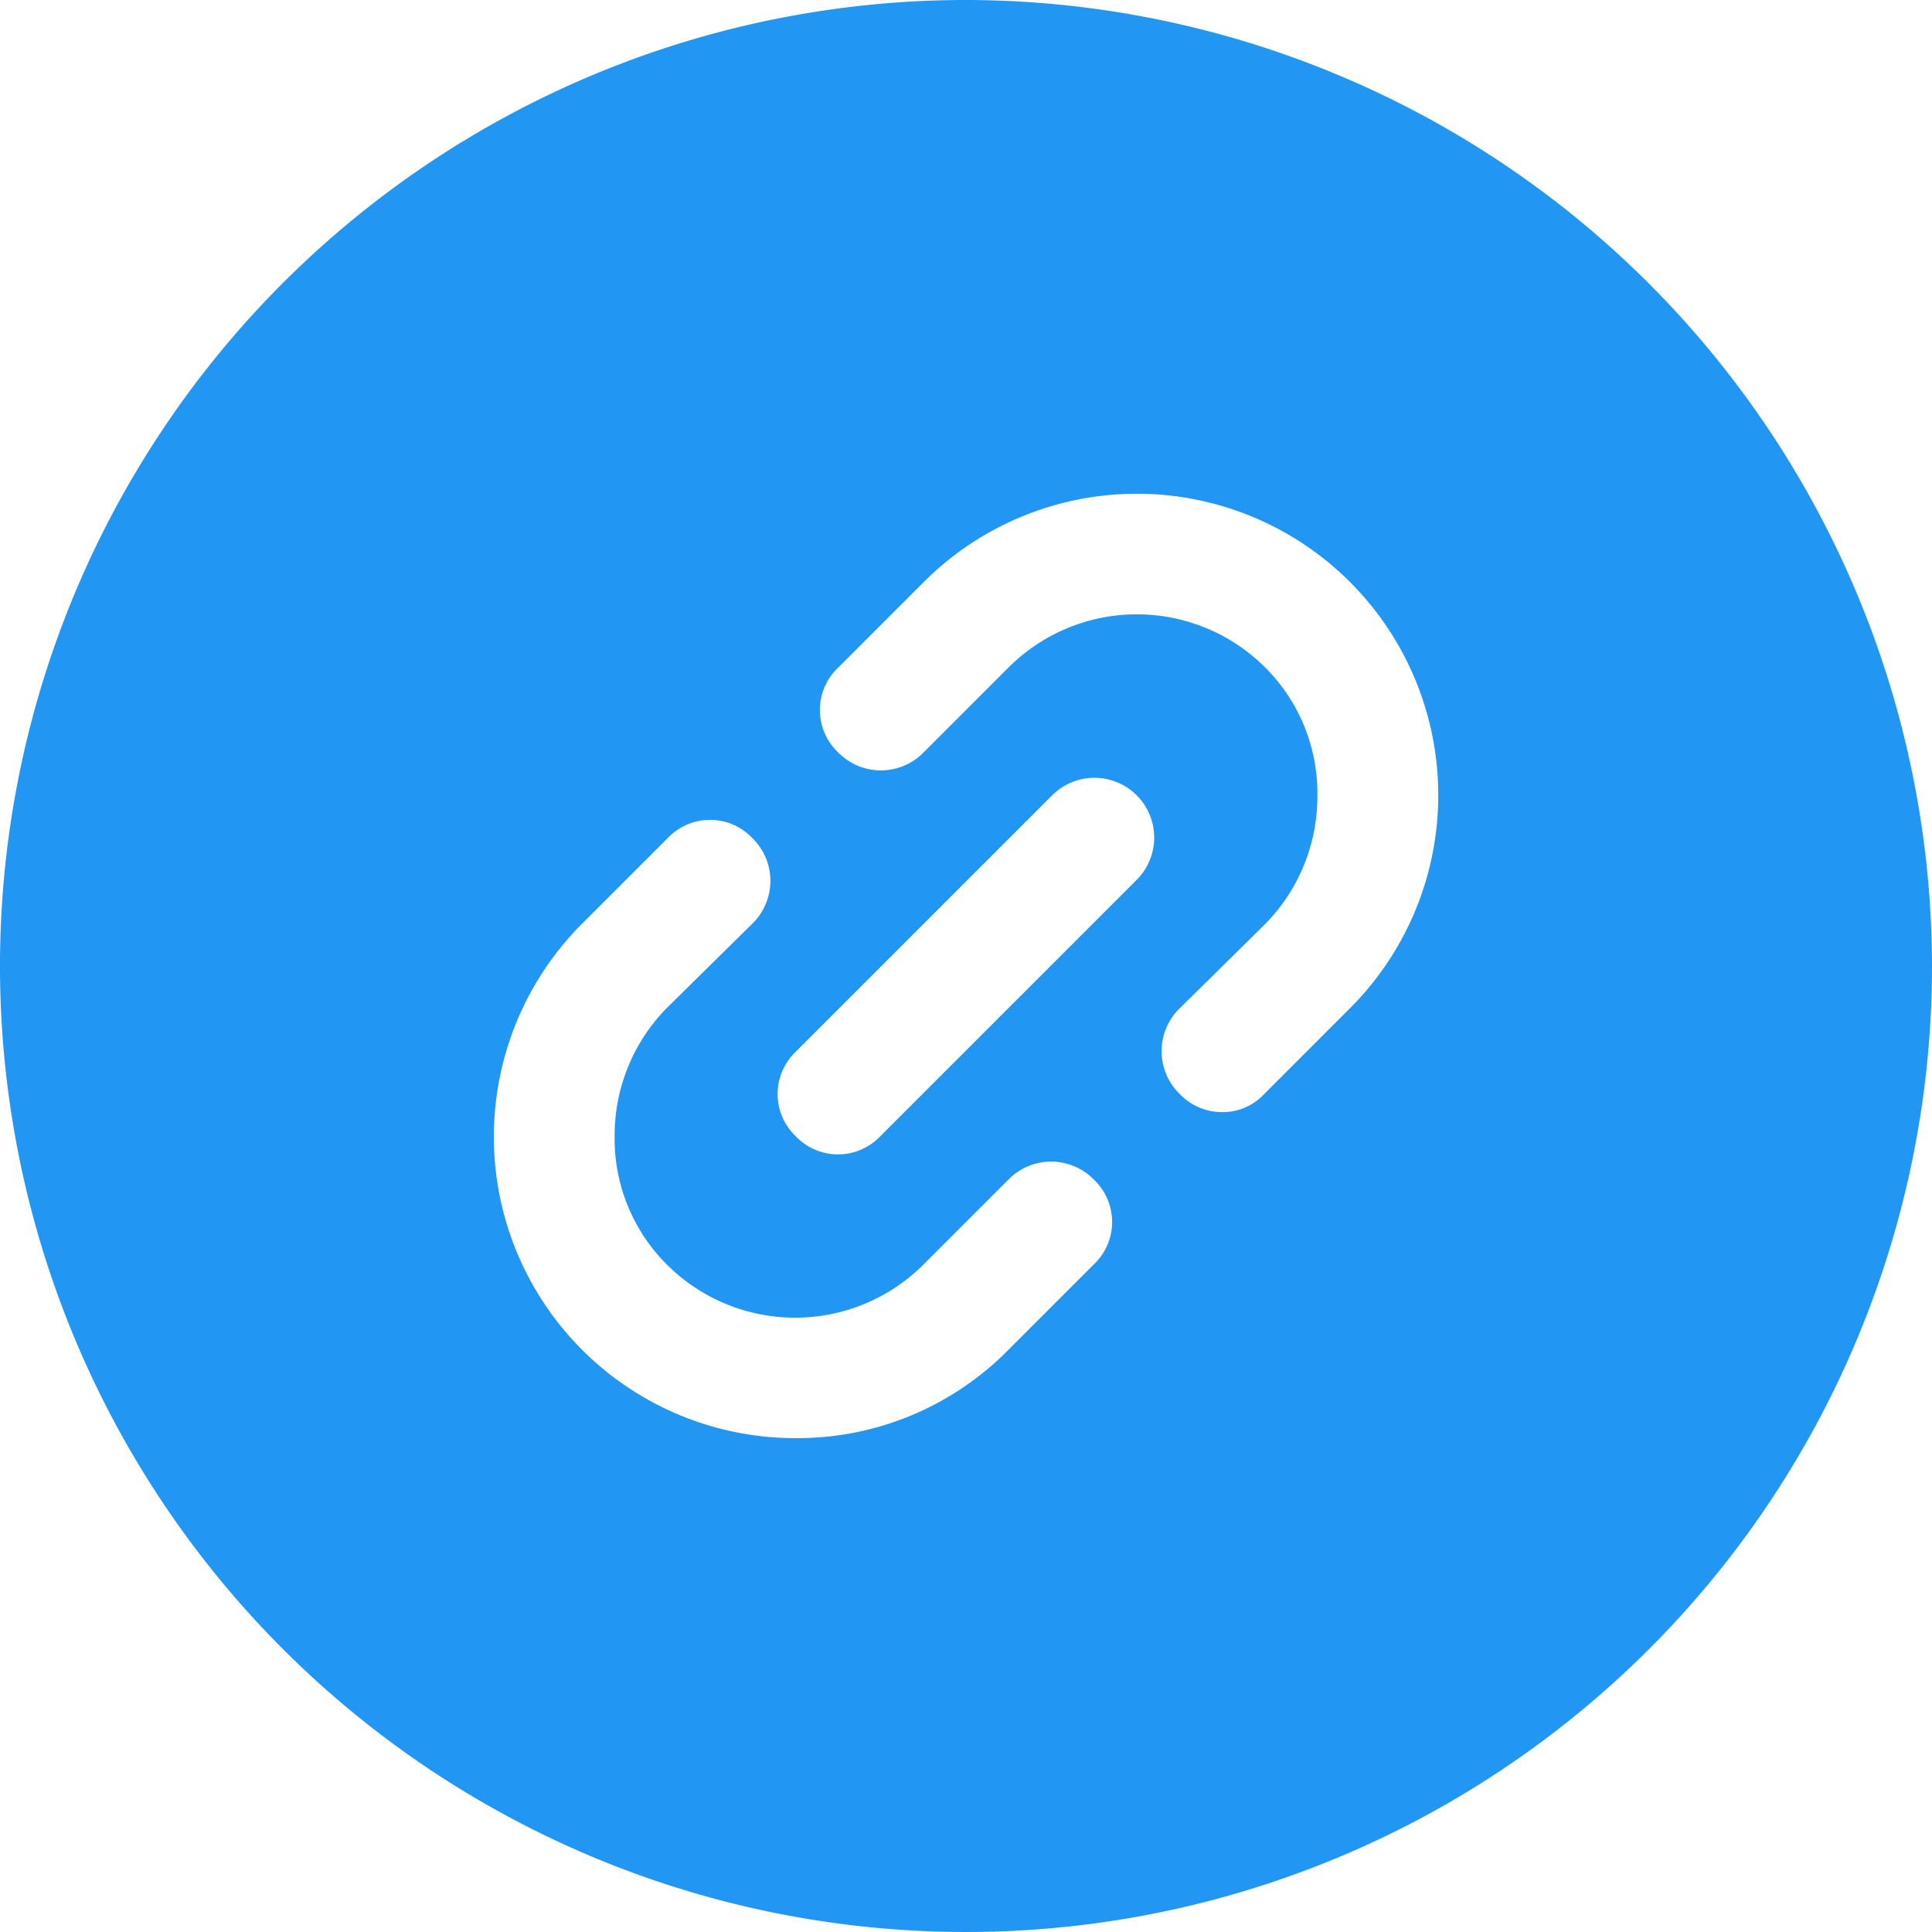 <svg id="Layer_5" height="512" viewBox="0 0 16 16" width="512" xmlns="http://www.w3.org/2000/svg" data-name="Layer 5"><path d="m8 0a8 8 0 1 0 8 8 8.011 8.011 0 0 0 -8-8zm1.06 10.47-.71.71a2.451 2.451 0 0 1 -1.76.73 2.496 2.496 0 0 1 -1.77-4.26l.71-.71a.483.483 0 0 1 .7 0 .495.495 0 0 1 0 .71l-.71.7a1.506 1.506 0 0 0 -.43 1.06 1.472 1.472 0 0 0 .43 1.06 1.503 1.503 0 0 0 2.13 0l.7-.7a.495.495 0 0 1 .71 0 .483.483 0 0 1 0 .7zm.35-3.18-2.12 2.12a.483.483 0 0 1 -.7 0 .483.483 0 0 1 0-.7l2.12-2.12a.495.495 0 1 1 .7.7zm1.77 1.06-.71.71a.469.469 0 0 1 -.35.15.485.485 0 0 1 -.35-.15.495.495 0 0 1 0-.71l.71-.7a1.506 1.506 0 0 0 .43-1.06 1.472 1.472 0 0 0 -.43-1.06 1.503 1.503 0 0 0 -2.13 0l-.7.7a.495.495 0 0 1 -.71 0 .483.483 0 0 1 0-.7l.71-.71a2.496 2.496 0 0 1 3.53 3.53z" fill="#2196f3"/></svg>